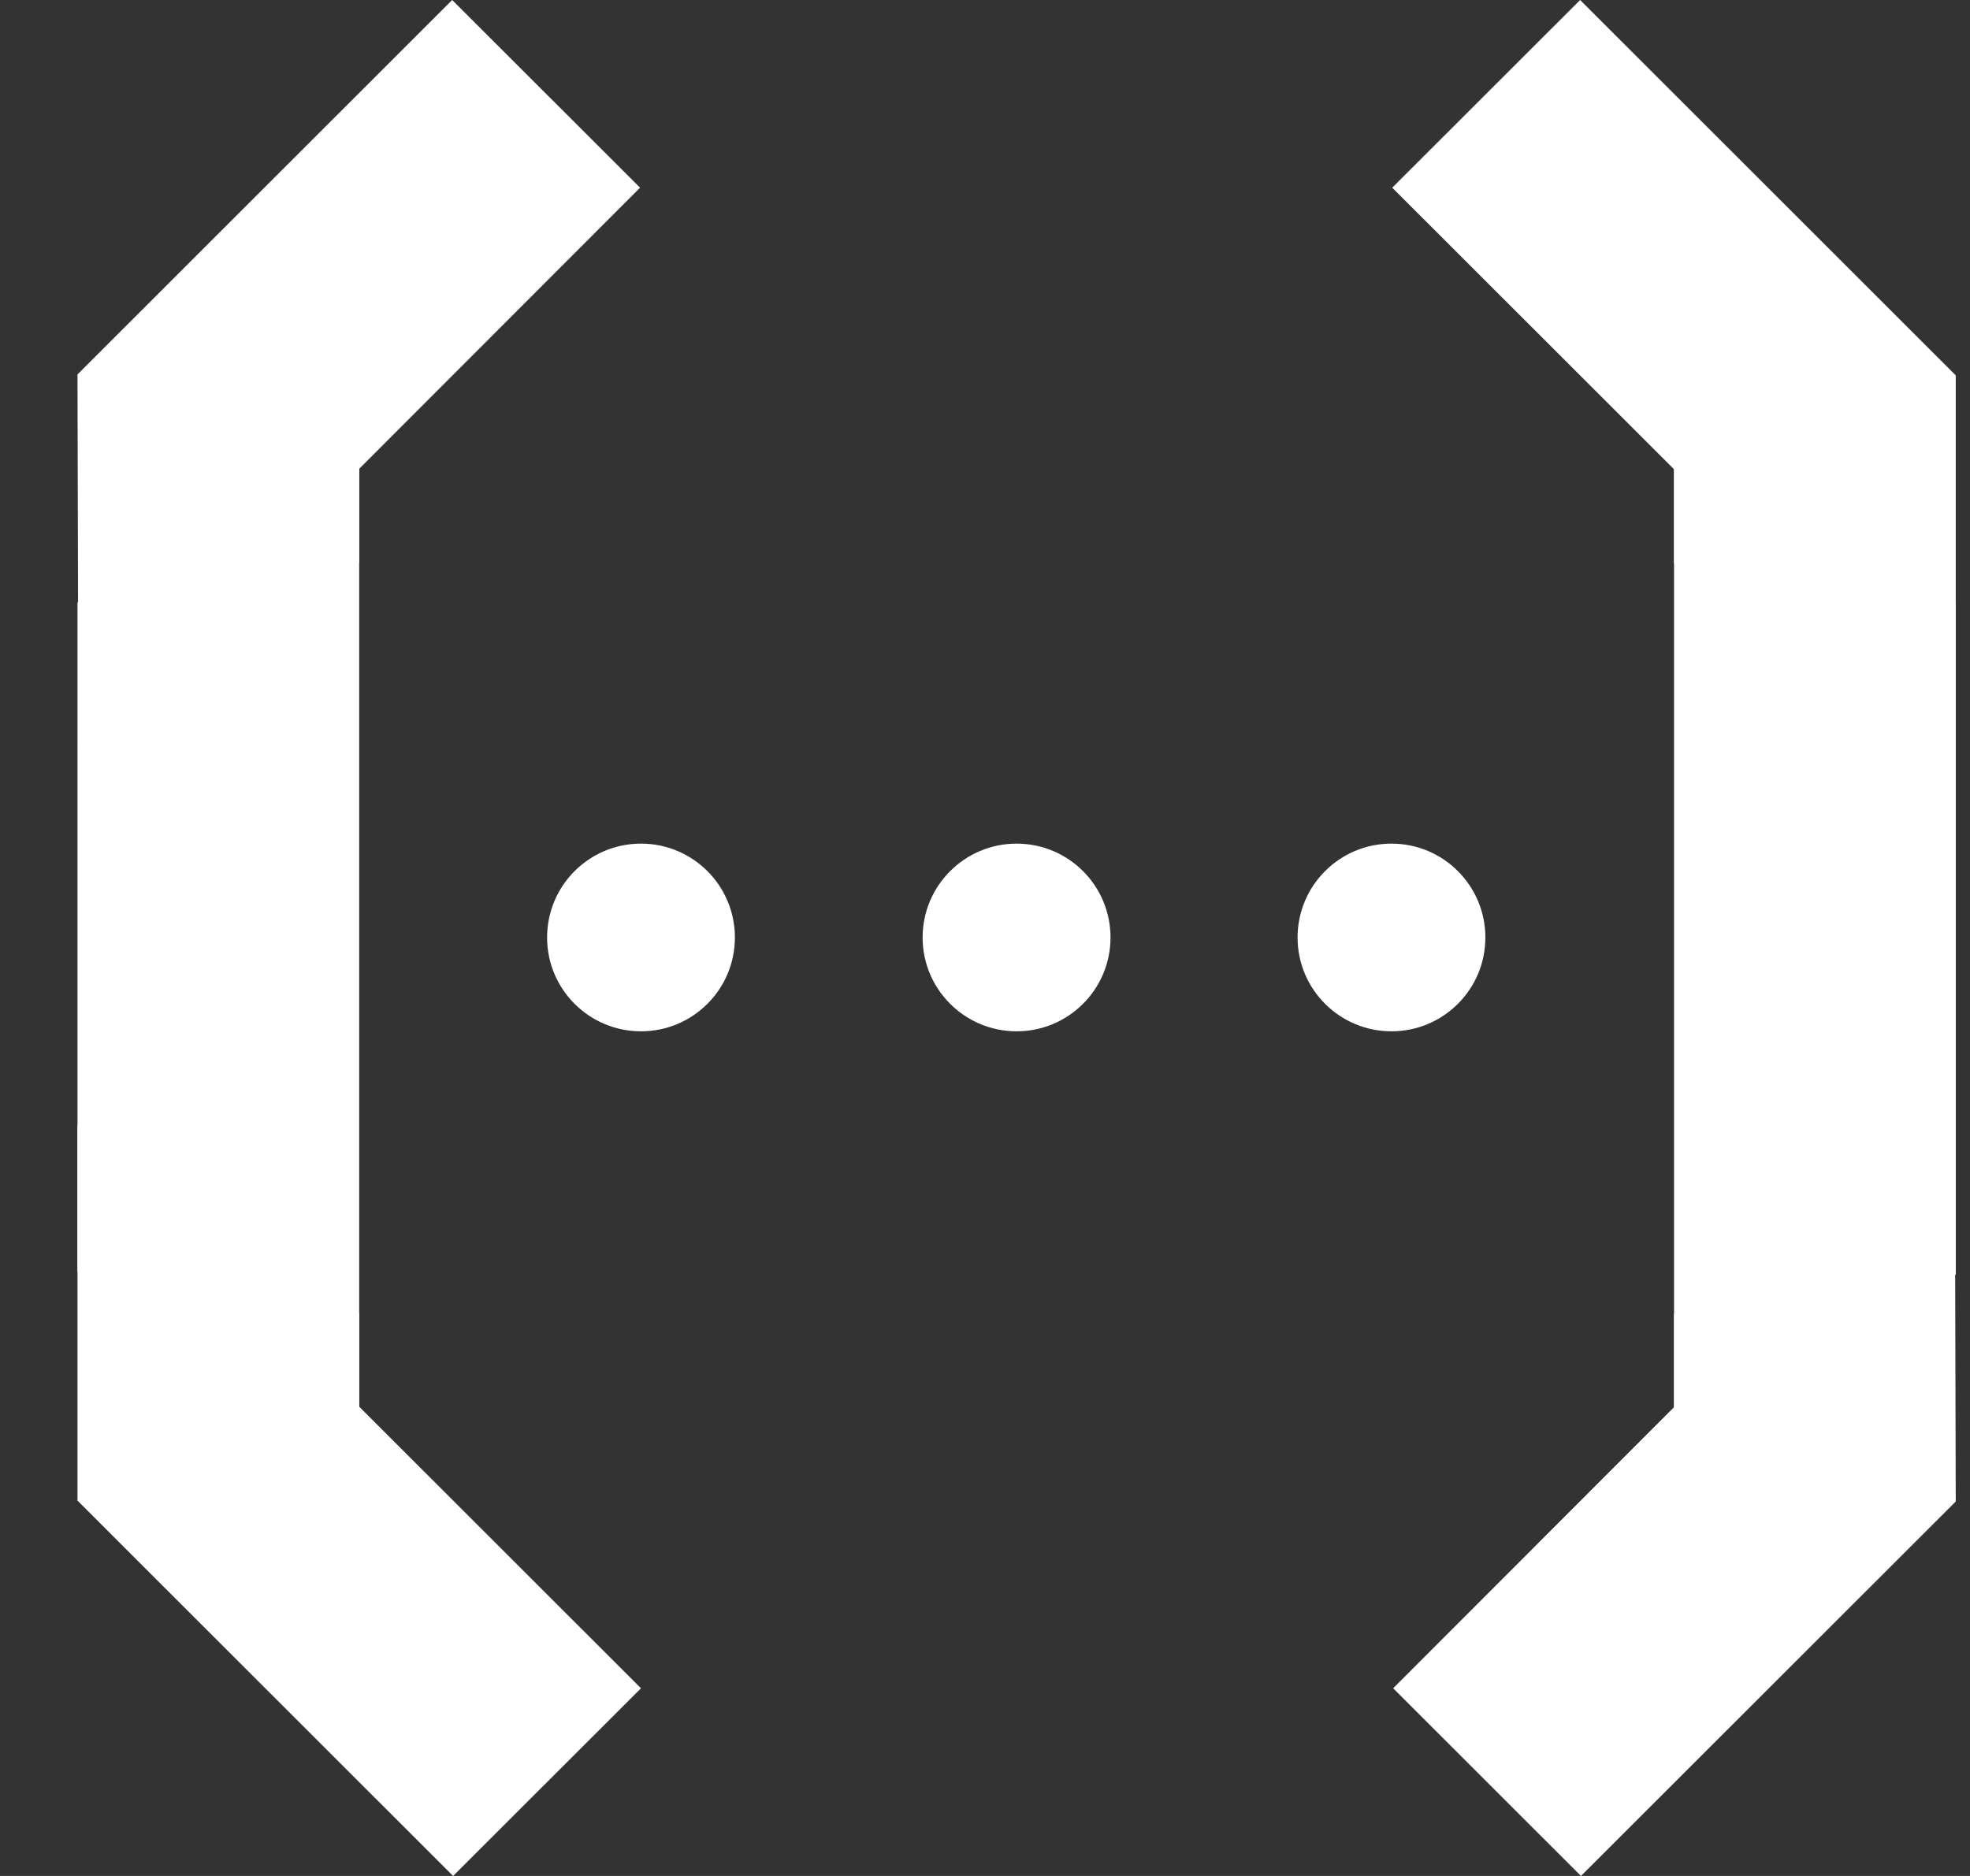 <svg width="21" height="20" viewBox="0 0 21 20" fill="none" xmlns="http://www.w3.org/2000/svg">
<rect x="0" y="0" width="21" height="20" fill="#333333" stroke="none"/>
<path d="M0.826 13.557L3.829 15.998V3.992L0.826 6.423V13.557Z" fill="white"/>
<path d="M0.826 7.994L3.829 5.993V3.992L0.826 7.994Z" fill="white"/>
<path d="M3.829 15.998V13.997L0.826 11.996L3.829 15.998Z" fill="white"/>
<path d="M6.833 17.999L0.826 11.996V15.998L4.83 20L6.833 17.999Z" fill="white"/>
<path d="M4.82 0L0.826 3.992L0.836 7.994L6.823 2.001L4.82 0Z" fill="white"/>
<path d="M20.849 6.443L17.845 4.002V16.008L20.849 13.586V6.443Z" fill="white"/>
<path d="M20.849 12.006L17.845 14.007V16.008L20.849 12.006Z" fill="white"/>
<path d="M17.845 4.002V6.003L20.849 8.004L17.845 4.002Z" fill="white"/>
<path d="M14.841 2.001L20.848 8.004V4.002L16.844 0L14.841 2.001Z" fill="white"/>
<path d="M16.853 20L20.848 16.008L20.838 12.006L14.851 17.999L16.853 20Z" fill="white"/>
<path d="M6.833 10.995C7.386 10.995 7.834 10.547 7.834 9.995C7.834 9.442 7.386 8.994 6.833 8.994C6.28 8.994 5.832 9.442 5.832 9.995C5.832 10.547 6.28 10.995 6.833 10.995Z" fill="white"/>
<path d="M10.837 10.995C11.39 10.995 11.838 10.547 11.838 9.995C11.838 9.442 11.39 8.994 10.837 8.994C10.284 8.994 9.835 9.442 9.835 9.995C9.835 10.547 10.284 10.995 10.837 10.995Z" fill="white"/>
<path d="M14.833 10.995C15.386 10.995 15.834 10.547 15.834 9.995C15.834 9.442 15.386 8.994 14.833 8.994C14.28 8.994 13.832 9.442 13.832 9.995C13.832 10.547 14.28 10.995 14.833 10.995Z" fill="white"/>
</svg>
